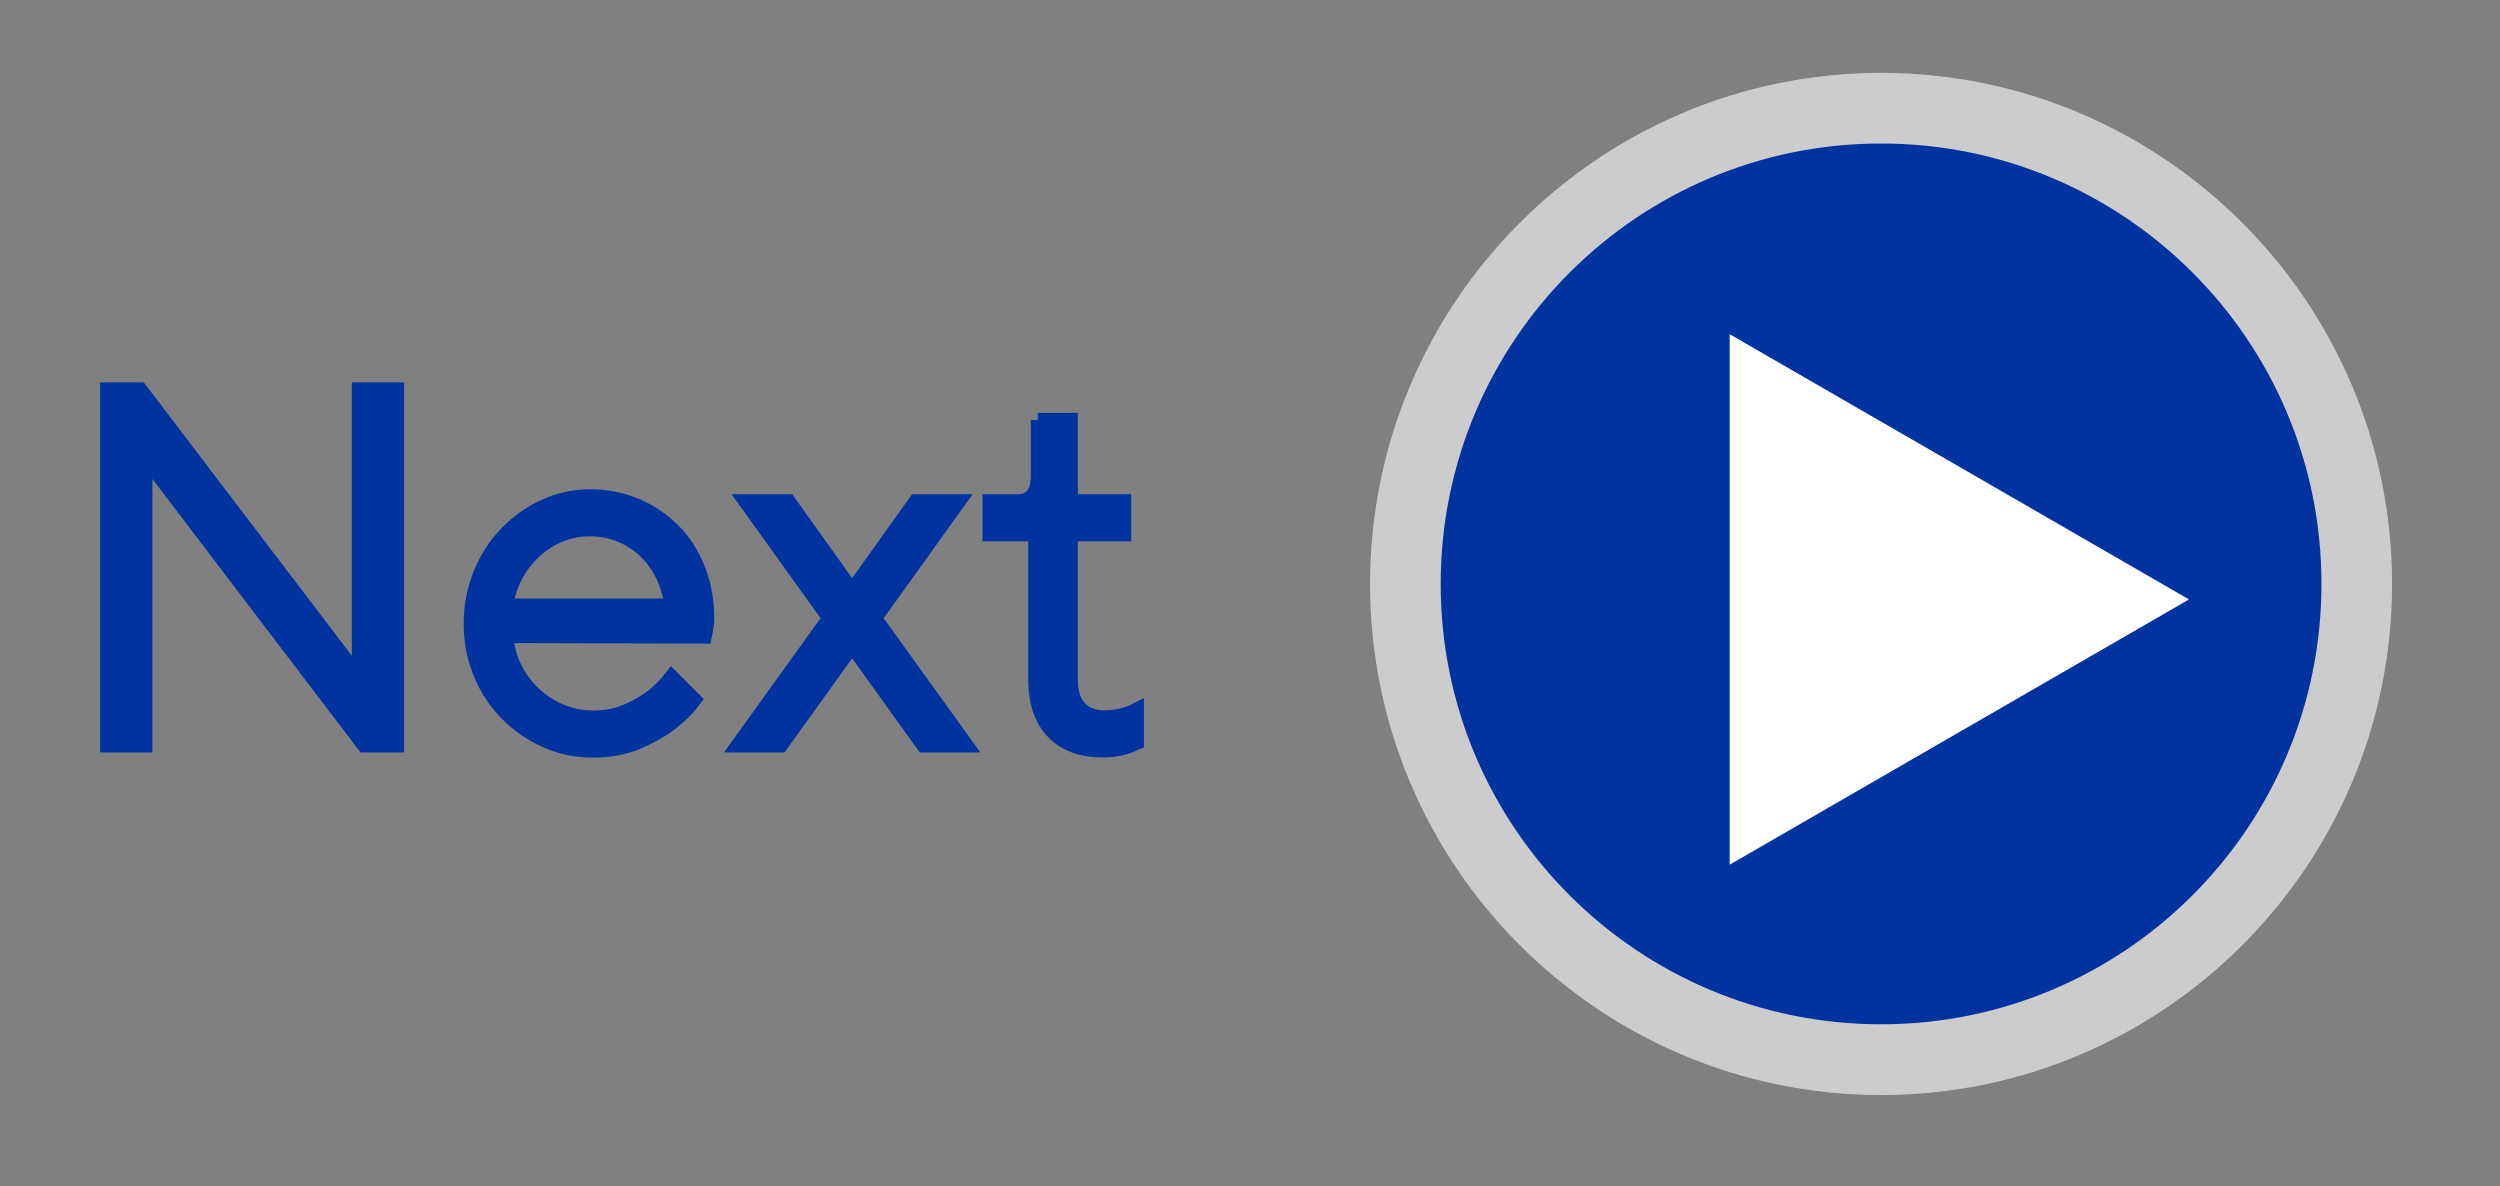 <?xml version="1.0" encoding="utf-8"?>
<!-- Generator: Adobe Illustrator 24.0.0, SVG Export Plug-In . SVG Version: 6.00 Build 0)  -->
<svg version="1.1" id="Layer_1" xmlns="http://www.w3.org/2000/svg" xmlns:xlink="http://www.w3.org/1999/xlink" x="0px" y="0px"
	 viewBox="0 0 177 84" style="enable-background:new 0 0 177 84;" xml:space="preserve">
<rect x="0" y="0" width="177" height="84" fill="#808080" stroke="none"/>
<style type="text/css">
	.st0{fill:#0033A0;}
	.st1{fill:#CCCCCC;}
	.st2{fill:#FFFFFF;}
	.st3{fill:#0033A0;stroke:#0033A0;stroke-miterlimit:10;}
</style>
<g id="button">
	<g>
		<circle class="st0" cx="133.18" cy="41.35" r="33.68"/>
		<path class="st1" d="M133.18,10.16c17.22,0,31.18,13.96,31.18,31.18s-13.96,31.18-31.18,31.18S102,58.57,102,41.35
			S115.96,10.16,133.18,10.16 M133.18,5.16C113.23,5.16,97,21.39,97,41.35s16.23,36.18,36.18,36.18s36.18-16.23,36.18-36.18
			S153.14,5.16,133.18,5.16L133.18,5.16z"/>
	</g>
	<polygon class="st2" points="154.98,42.44 122.46,23.66 122.46,61.22 	"/>
	<g>
		<path class="st3" d="M28.11,27.57v25.2h-2.34L10.29,32.43v20.34h-2.7v-25.2h2.34l15.48,20.34V27.57H28.11z"/>
		<path class="st3" d="M35.85,45.03c0.05,0.77,0.24,1.5,0.58,2.2c0.34,0.7,0.78,1.31,1.33,1.84c0.55,0.53,1.19,0.95,1.91,1.26
			c0.72,0.31,1.49,0.47,2.3,0.47c0.91,0,1.71-0.15,2.39-0.45c0.68-0.3,1.27-0.63,1.75-0.99c0.55-0.43,1.03-0.91,1.44-1.44l1.62,1.62
			c-0.5,0.67-1.12,1.27-1.84,1.8c-0.62,0.46-1.38,0.87-2.27,1.24c-0.89,0.37-1.92,0.56-3.1,0.56s-2.29-0.23-3.33-0.7
			s-1.96-1.1-2.75-1.91c-0.79-0.8-1.42-1.75-1.87-2.84s-0.68-2.27-0.68-3.55c0-1.25,0.23-2.42,0.68-3.53
			c0.46-1.1,1.07-2.06,1.85-2.86c0.78-0.8,1.68-1.44,2.7-1.91c1.02-0.47,2.09-0.7,3.22-0.7c1.17,0,2.27,0.22,3.28,0.65
			c1.01,0.43,1.88,1.03,2.63,1.78s1.33,1.67,1.75,2.74c0.42,1.07,0.63,2.23,0.63,3.47c0,0.19-0.01,0.37-0.04,0.52
			c-0.02,0.16-0.05,0.29-0.07,0.41c-0.02,0.14-0.05,0.26-0.07,0.36L35.85,45.03z M41.79,37.47c-0.77,0-1.49,0.14-2.18,0.43
			c-0.68,0.29-1.29,0.68-1.82,1.19c-0.53,0.5-0.96,1.08-1.3,1.73c-0.34,0.65-0.55,1.33-0.65,2.05h11.7
			c-0.1-0.77-0.31-1.48-0.63-2.14c-0.32-0.66-0.74-1.23-1.24-1.71c-0.5-0.48-1.09-0.86-1.75-1.13S42.56,37.47,41.79,37.47z"/>
		<path class="st3" d="M55.29,52.77h-3.06l6.48-9l-5.94-8.28h3.06l4.5,6.3l4.5-6.3h3.06l-5.94,8.28l6.48,9h-3.06l-5.04-7.02
			L55.29,52.77z"/>
		<path class="st3" d="M73.47,29.73h2.34v5.76h3.78v2.34h-3.78v10.26c0,0.91,0.21,1.59,0.63,2.03c0.42,0.45,0.99,0.67,1.71,0.67
			c0.31,0,0.61-0.02,0.9-0.07s0.54-0.11,0.76-0.18c0.26-0.09,0.49-0.19,0.68-0.29v2.34c-0.22,0.1-0.46,0.19-0.72,0.29
			c-0.22,0.07-0.47,0.13-0.77,0.18c-0.3,0.05-0.62,0.07-0.95,0.07c-1.49,0-2.65-0.43-3.49-1.3c-0.84-0.86-1.26-2.11-1.26-3.74V37.83
			h-3.24v-2.34h1.98c0.96,0,1.44-0.6,1.44-1.8V29.73z"/>
	</g>
</g>
</svg>

